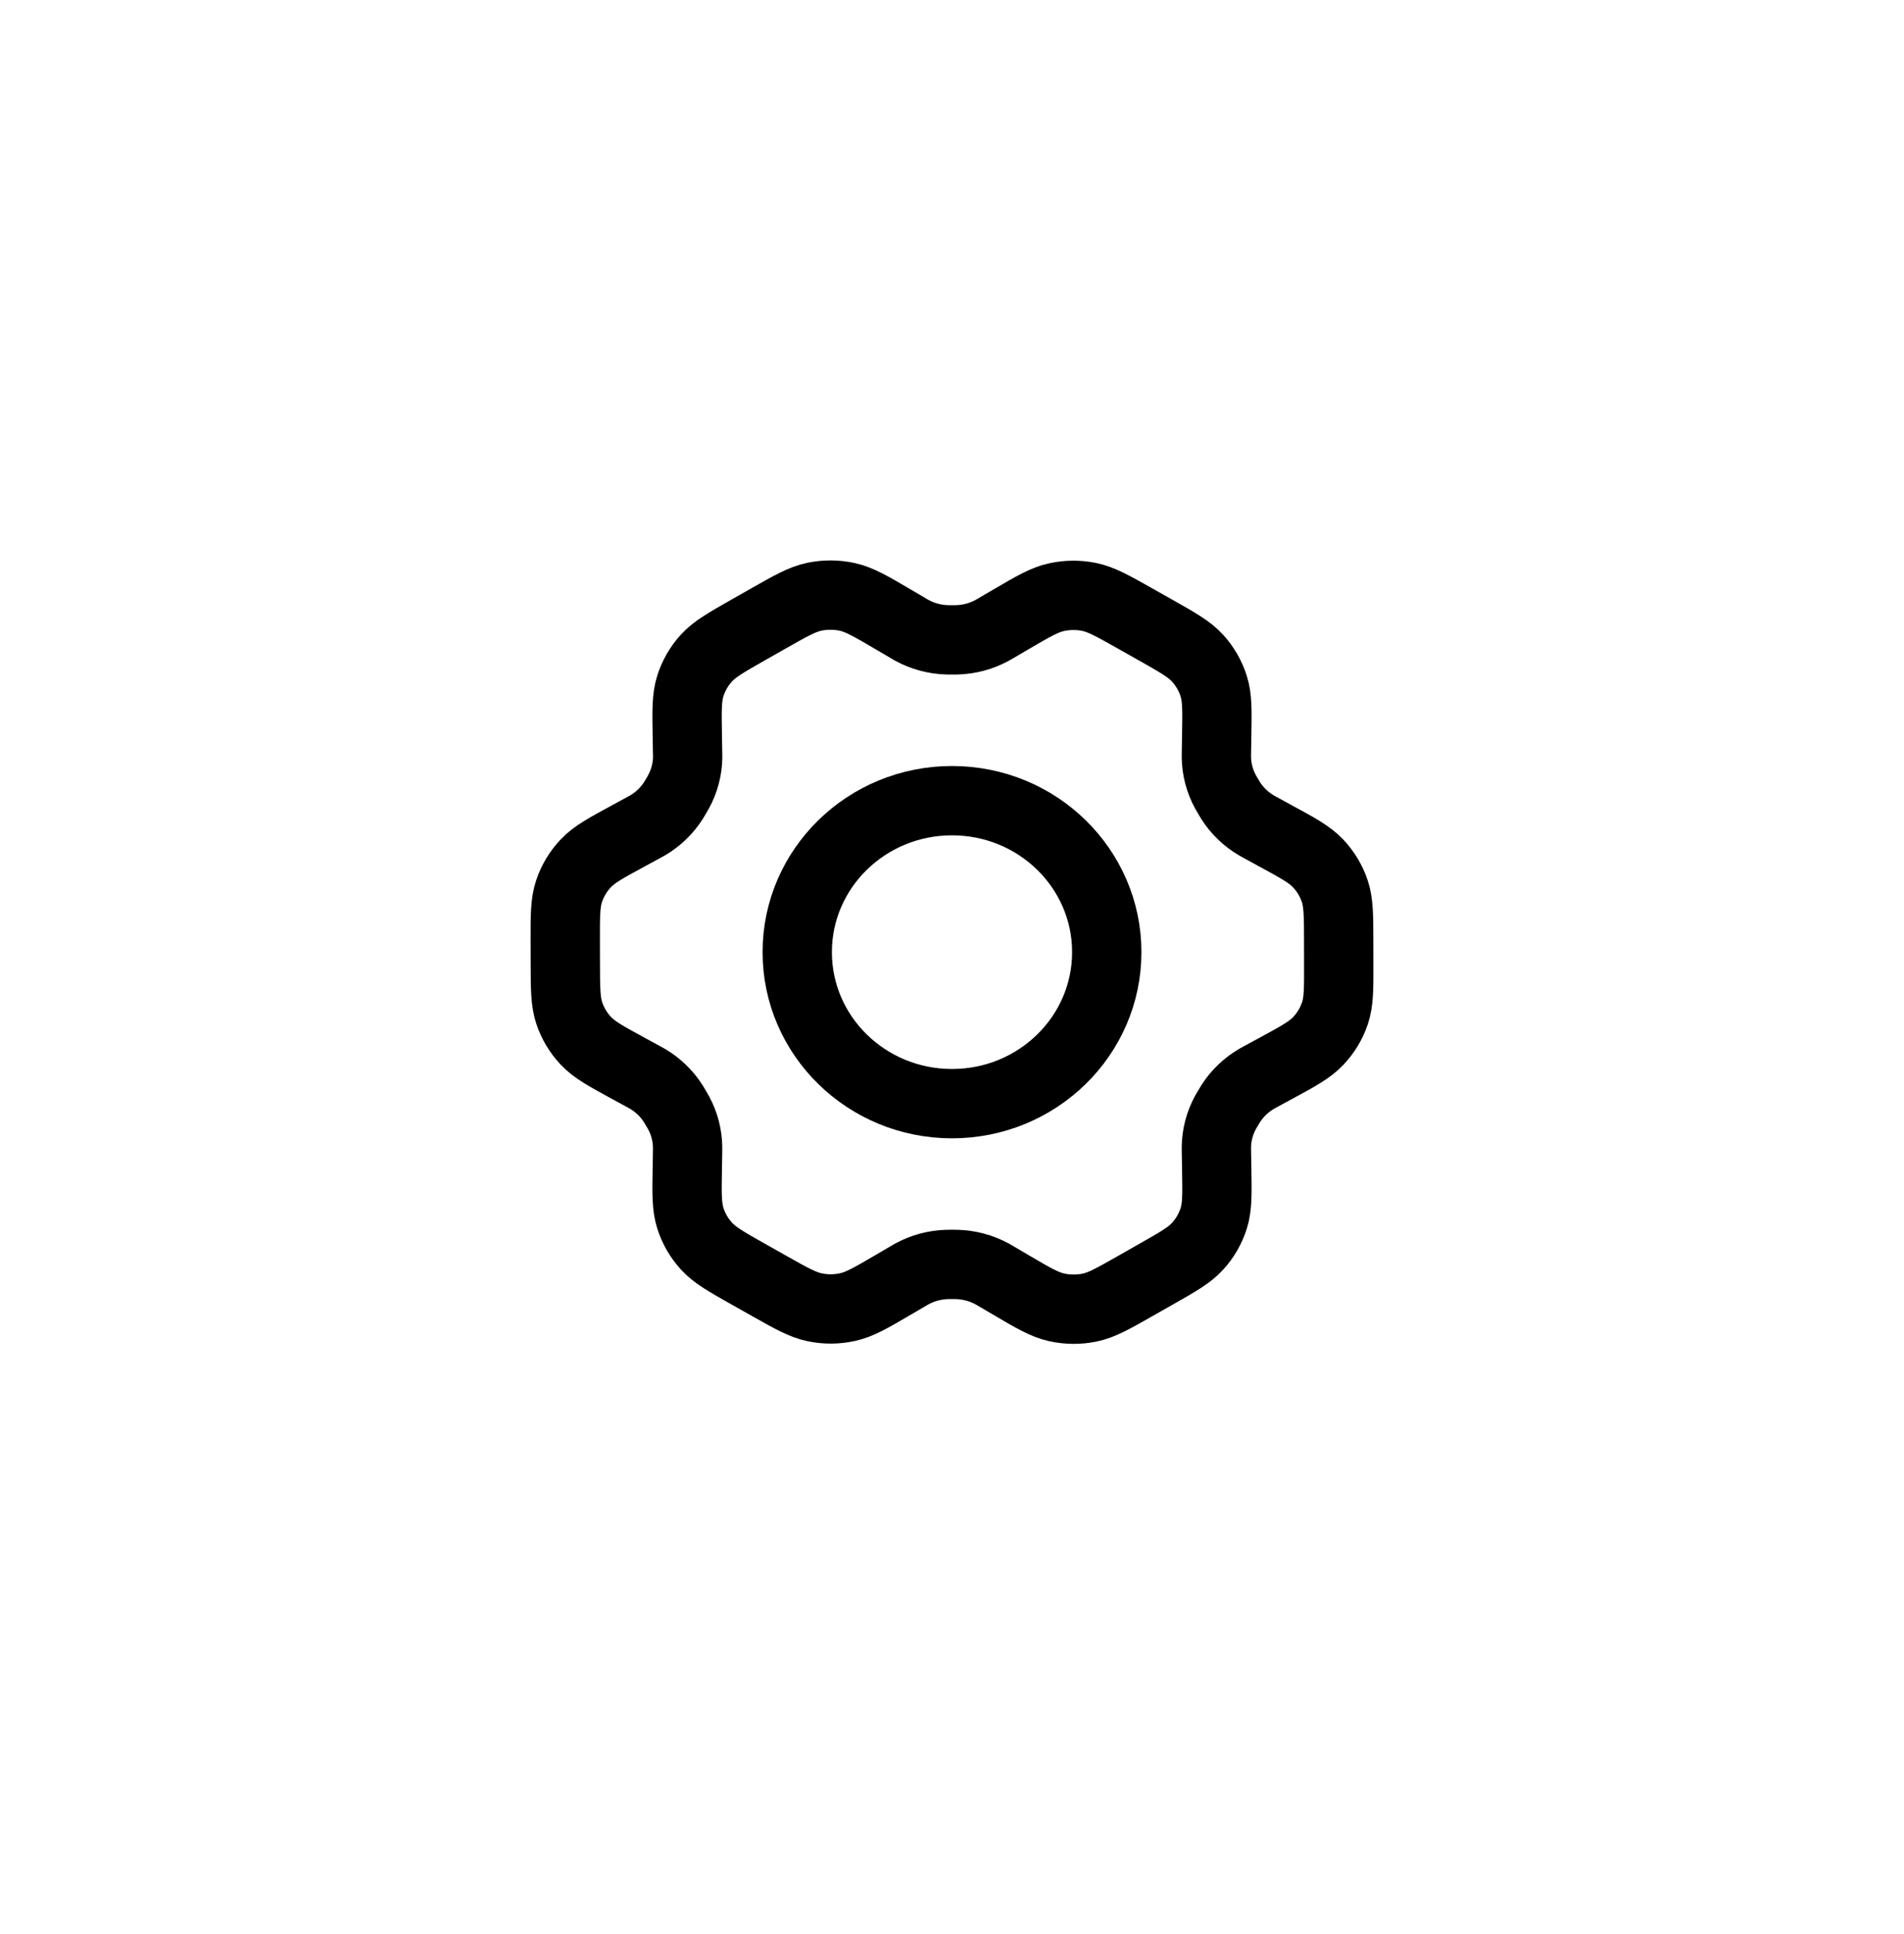 <svg width="64" height="65" viewBox="0 0 64 65" fill="none" xmlns="http://www.w3.org/2000/svg">
<path d="M42.859 28.084L42.383 27.824C42.309 27.784 42.273 27.764 42.237 27.743C41.882 27.535 41.582 27.247 41.364 26.903C41.342 26.868 41.321 26.832 41.279 26.76C41.236 26.688 41.215 26.652 41.195 26.616C40.999 26.258 40.893 25.859 40.887 25.453C40.886 25.412 40.887 25.37 40.888 25.287L40.897 24.746C40.912 23.88 40.92 23.445 40.795 23.055C40.685 22.709 40.5 22.39 40.253 22.119C39.974 21.813 39.588 21.595 38.815 21.159L38.173 20.797C37.402 20.362 37.016 20.144 36.607 20.061C36.245 19.988 35.871 19.991 35.51 20.071C35.103 20.16 34.722 20.383 33.961 20.829L33.957 20.831L33.496 21.101C33.424 21.144 33.387 21.165 33.35 21.185C32.989 21.382 32.584 21.491 32.171 21.504C32.129 21.505 32.087 21.505 32.002 21.505C31.917 21.505 31.873 21.505 31.831 21.504C31.417 21.491 31.012 21.381 30.649 21.184C30.613 21.164 30.577 21.142 30.504 21.099L30.041 20.827C29.274 20.377 28.891 20.151 28.481 20.061C28.119 19.982 27.744 19.98 27.381 20.054C26.97 20.138 26.584 20.357 25.813 20.795L25.809 20.797L25.175 21.157L25.168 21.161C24.404 21.596 24.021 21.813 23.744 22.118C23.498 22.388 23.315 22.707 23.205 23.052C23.081 23.443 23.088 23.878 23.103 24.748L23.112 25.289C23.113 25.371 23.116 25.411 23.115 25.452C23.109 25.859 23.002 26.259 22.805 26.617C22.786 26.653 22.765 26.688 22.723 26.759C22.681 26.83 22.661 26.865 22.639 26.899C22.42 27.245 22.119 27.535 21.762 27.743C21.726 27.764 21.689 27.784 21.616 27.823L21.145 28.079C20.363 28.503 19.972 28.715 19.688 29.017C19.436 29.285 19.246 29.602 19.13 29.947C18.998 30.338 18.998 30.775 19 31.651L19.002 32.366C19.004 33.236 19.007 33.67 19.138 34.058C19.255 34.401 19.444 34.716 19.694 34.982C19.977 35.282 20.364 35.493 21.14 35.916L21.606 36.17C21.686 36.213 21.726 36.234 21.764 36.257C22.118 36.466 22.416 36.754 22.634 37.098C22.657 37.136 22.68 37.174 22.725 37.251C22.77 37.327 22.793 37.365 22.813 37.404C23.004 37.757 23.106 38.15 23.113 38.55C23.114 38.593 23.113 38.636 23.112 38.724L23.103 39.243C23.087 40.116 23.081 40.553 23.206 40.945C23.316 41.291 23.501 41.61 23.748 41.881C24.027 42.187 24.413 42.405 25.187 42.841L25.829 43.203C26.6 43.638 26.985 43.855 27.395 43.938C27.757 44.012 28.131 44.009 28.491 43.929C28.899 43.84 29.281 43.616 30.045 43.169L30.505 42.899C30.578 42.856 30.614 42.835 30.651 42.815C31.013 42.618 31.416 42.509 31.83 42.496C31.872 42.494 31.914 42.494 31.999 42.494C32.084 42.494 32.127 42.494 32.168 42.496C32.583 42.509 32.989 42.618 33.352 42.816C33.384 42.834 33.416 42.852 33.472 42.885L33.961 43.173C34.727 43.623 35.11 43.848 35.52 43.938C35.882 44.017 36.257 44.021 36.621 43.947C37.031 43.863 37.417 43.643 38.188 43.205L38.832 42.839C39.597 42.405 39.981 42.187 40.258 41.882C40.503 41.612 40.687 41.293 40.797 40.948C40.92 40.56 40.912 40.128 40.898 39.271L40.888 38.711C40.887 38.629 40.886 38.589 40.887 38.548C40.893 38.141 40.999 37.741 41.195 37.383C41.215 37.347 41.236 37.311 41.278 37.241C41.319 37.17 41.341 37.134 41.363 37.1C41.582 36.754 41.883 36.465 42.241 36.256C42.276 36.236 42.312 36.216 42.383 36.177L42.385 36.176L42.856 35.921C43.638 35.497 44.03 35.284 44.314 34.982C44.566 34.715 44.756 34.398 44.872 34.053C45.003 33.665 45.002 33.23 44.999 32.364L44.998 31.633C44.996 30.764 44.995 30.329 44.863 29.942C44.747 29.599 44.557 29.283 44.307 29.018C44.024 28.718 43.636 28.506 42.861 28.085L42.859 28.084Z" stroke="black" stroke-width="2.33" stroke-linecap="round" stroke-linejoin="round"/>
<path d="M26.798 32C26.798 34.812 29.127 37.092 32 37.092C34.873 37.092 37.202 34.812 37.202 32C37.202 29.188 34.873 26.909 32 26.909C29.127 26.909 26.798 29.188 26.798 32Z" stroke="black" stroke-width="2.33" stroke-linecap="round" stroke-linejoin="round"/>
</svg>
